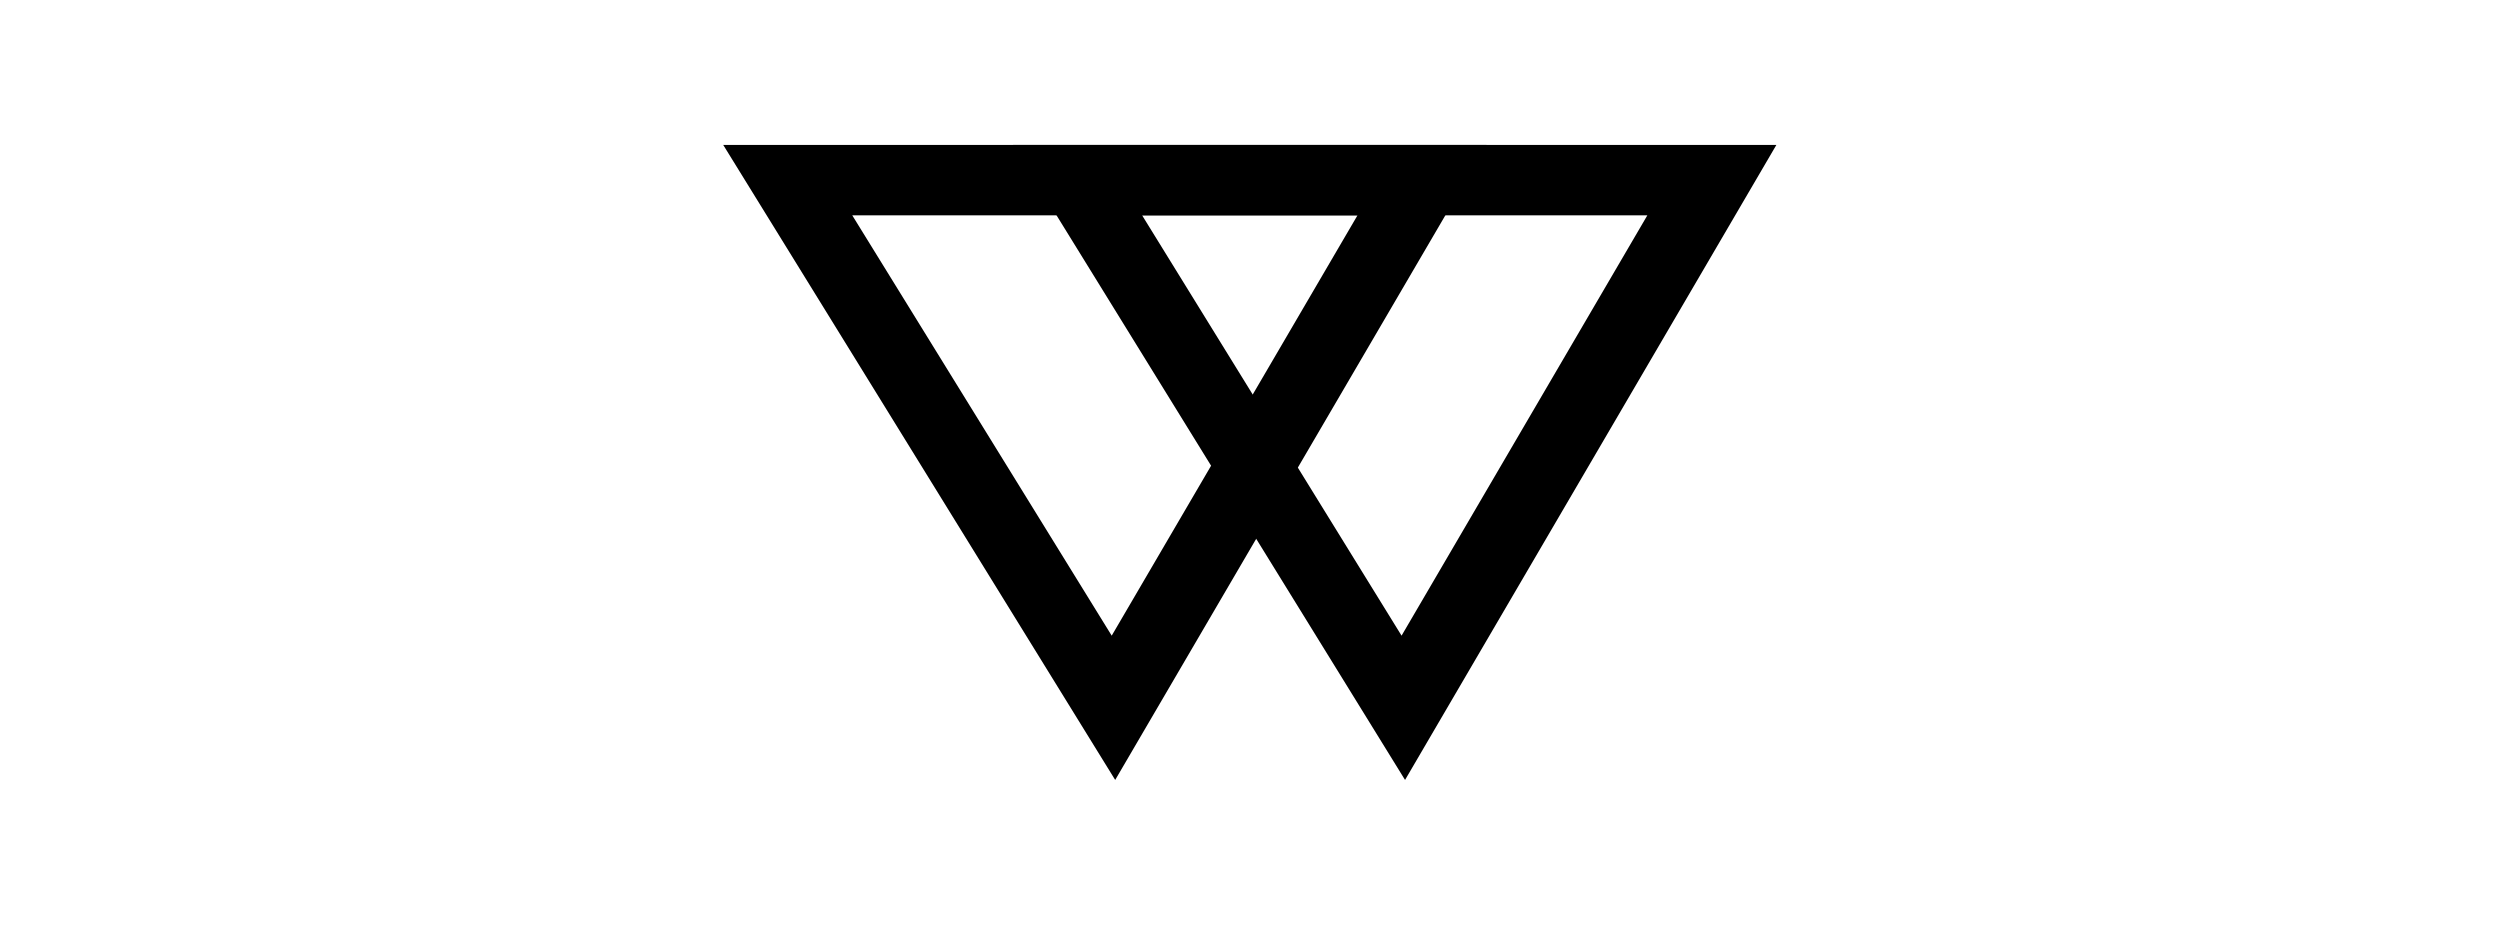 <svg width="207" height="77" viewBox="0 0 207 77" fill="none" xmlns="http://www.w3.org/2000/svg">
<g clip-path="url(#clip0_4609_21571)">
<path d="M59.883 12L92.338 64.579L123.084 12H59.883ZM92.049 52.632L70.566 17.828H112.402L92.05 52.632H92.049Z" fill="black"/>
<path d="M83.883 12L116.338 64.579L147.084 12H83.883ZM116.049 52.632L94.566 17.828H136.402L116.05 52.632H116.049Z" fill="black"/>
</g>
<defs>
<clipPath id="clip0_4609_21571">
<rect width="87.204" height="52.579" fill="white" transform="translate(59.881 12)"/>
</clipPath>
</defs>
</svg>
